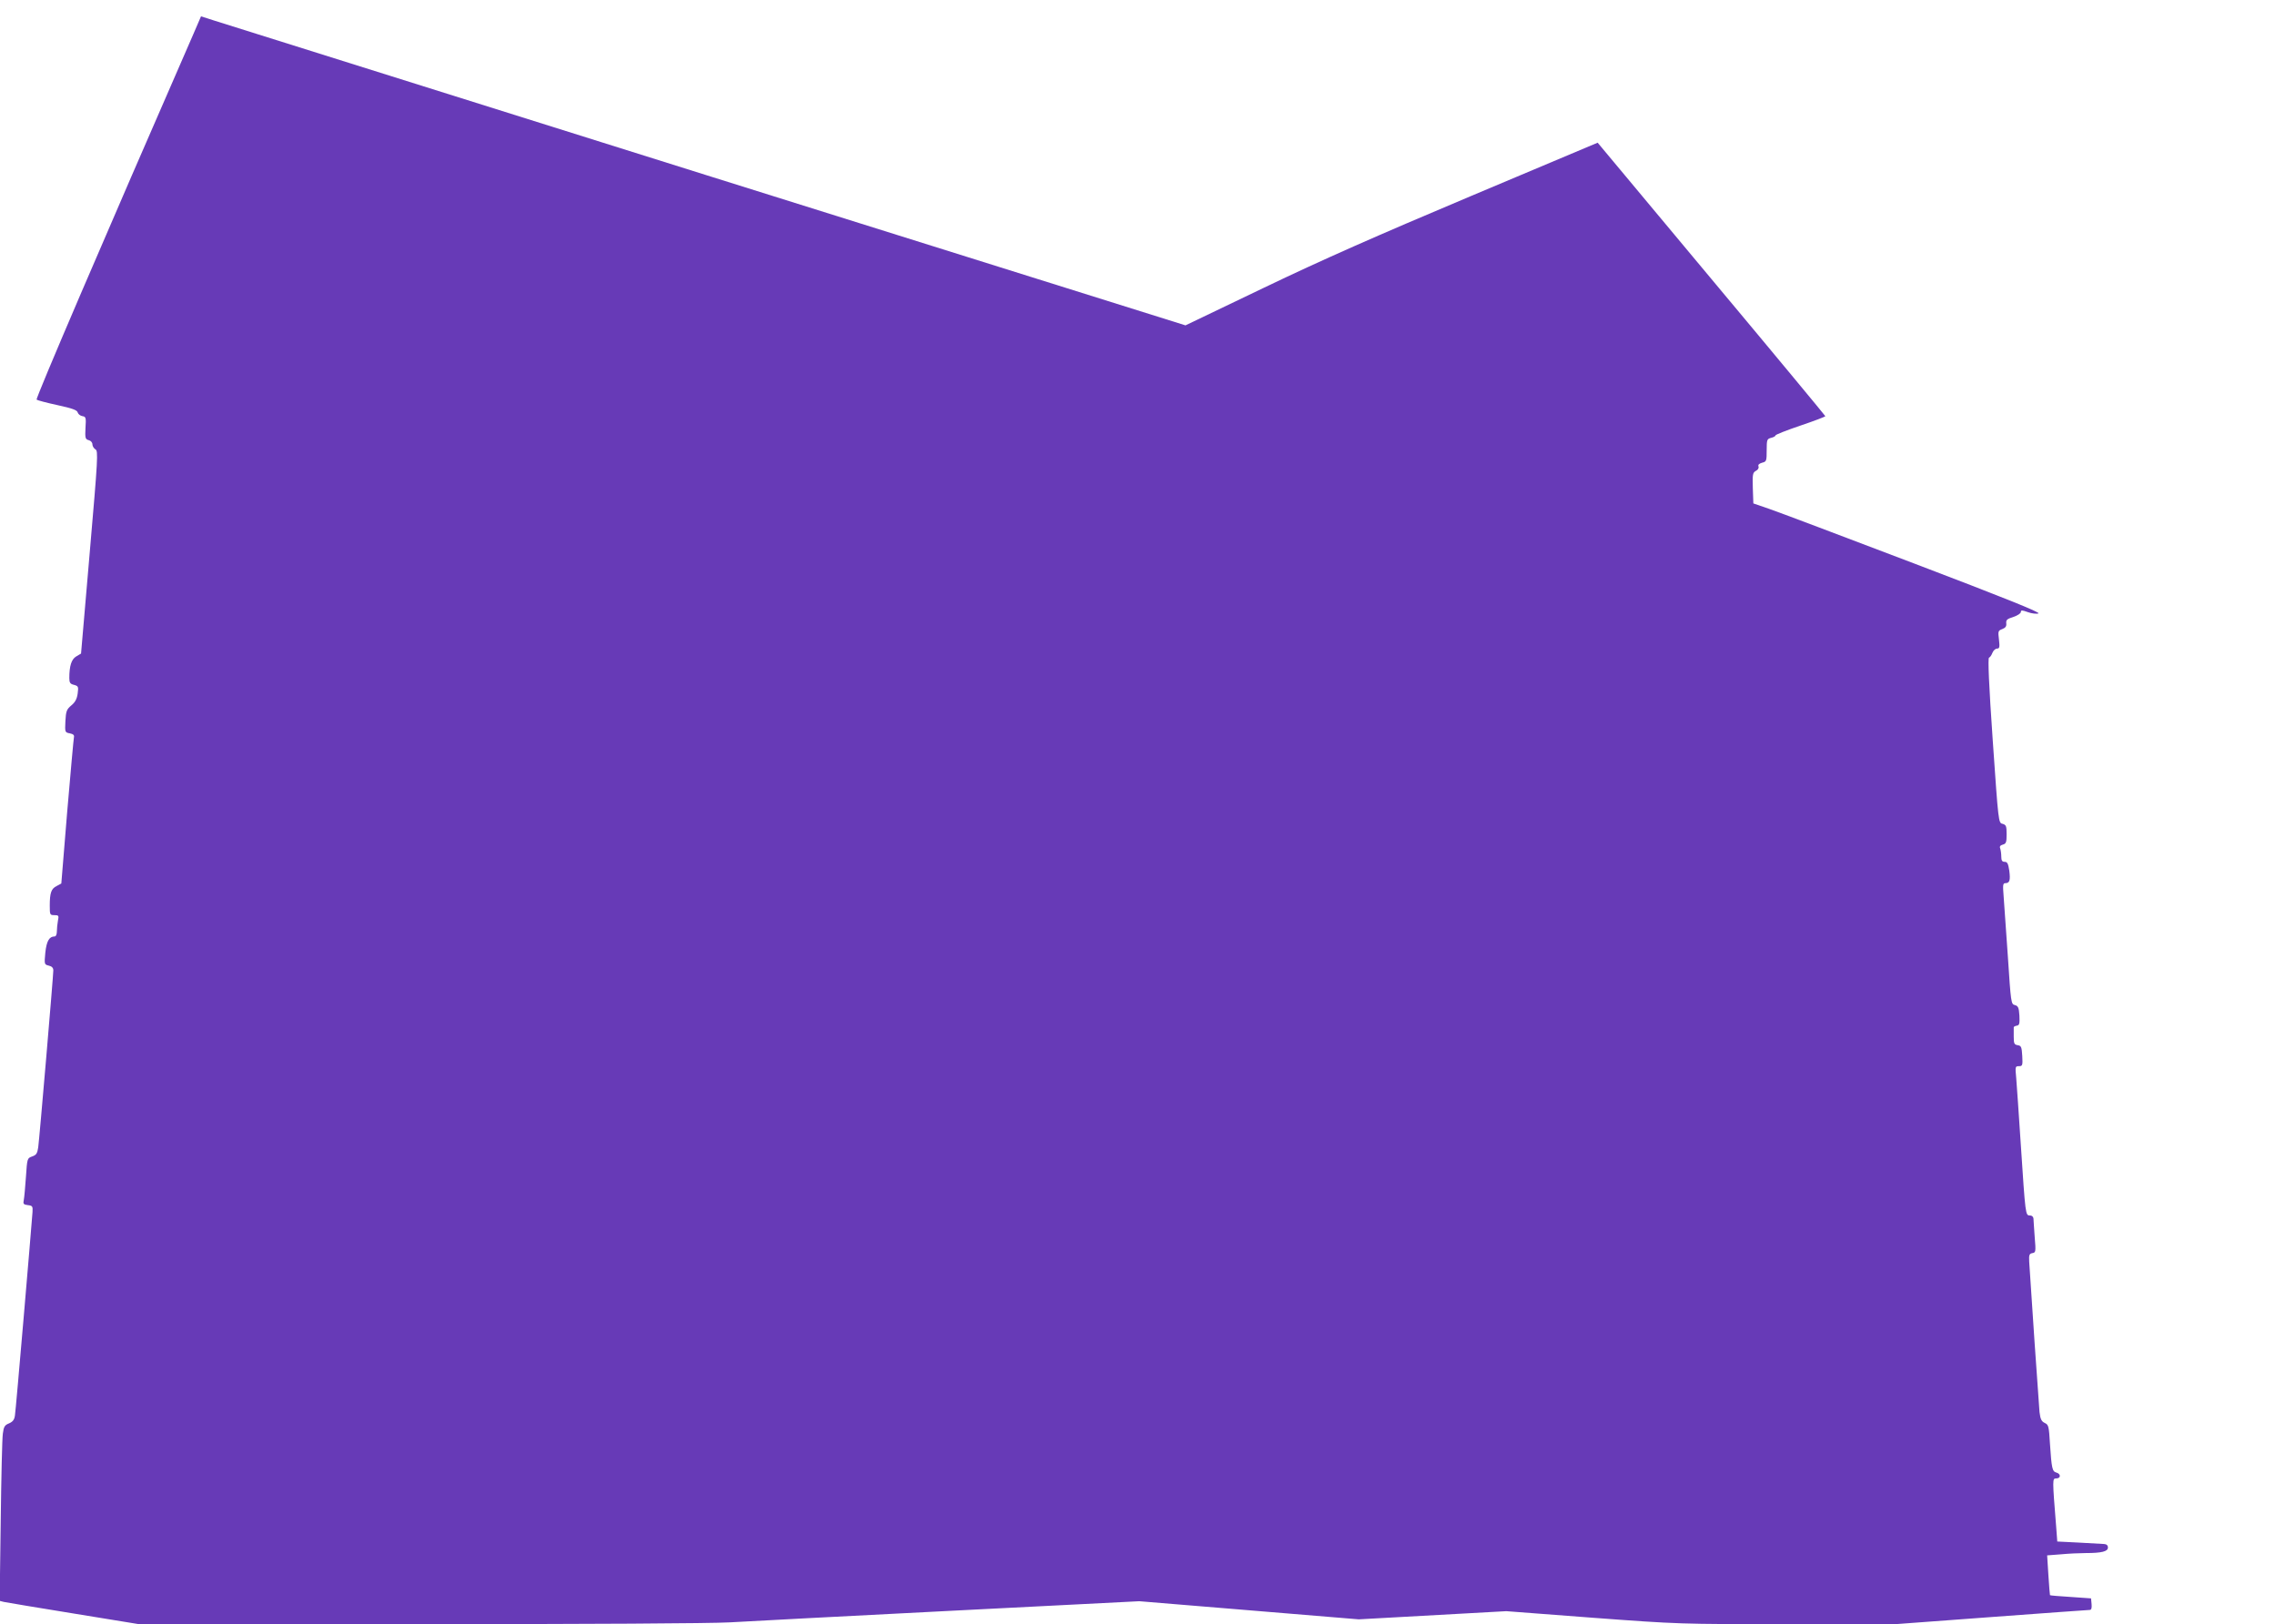 <?xml version="1.0" standalone="no"?>
<!DOCTYPE svg PUBLIC "-//W3C//DTD SVG 20010904//EN"
 "http://www.w3.org/TR/2001/REC-SVG-20010904/DTD/svg10.dtd">
<svg version="1.0" xmlns="http://www.w3.org/2000/svg"
 width="1280pt" height="914pt" viewBox="0 0 1280 914"
 preserveAspectRatio="xMidYMid meet">
<g transform="translate(0,914) scale(0.1,-0.1)"
fill="#673ab7" stroke="none">
<path d="M1087 8946 c-500 -1145 -888 -2049 -881 -2055 5 -4 58 -18 118 -31
83 -18 110 -28 113 -41 3 -10 15 -19 27 -21 19 -3 21 -8 17 -66 -3 -57 -1 -64
18 -69 12 -3 21 -13 21 -24 0 -10 8 -22 17 -28 16 -8 14 -47 -32 -579 l-49
-570 -27 -16 c-27 -16 -39 -53 -39 -122 0 -26 5 -33 26 -38 25 -7 26 -10 21
-49 -4 -30 -14 -49 -36 -67 -26 -22 -30 -32 -33 -88 -3 -62 -3 -64 25 -69 19
-4 26 -10 23 -22 -2 -9 -19 -198 -38 -420 l-33 -403 -26 -14 c-31 -15 -39 -39
-39 -111 0 -51 1 -53 26 -53 24 0 26 -3 20 -31 -3 -17 -6 -44 -6 -60 0 -17 -5
-29 -13 -29 -30 0 -45 -26 -52 -91 -6 -65 -6 -67 19 -73 18 -4 26 -13 26 -27
0 -30 -78 -945 -85 -996 -5 -34 -11 -43 -34 -51 -28 -10 -28 -11 -35 -114 -4
-56 -9 -115 -12 -130 -5 -23 -2 -27 23 -30 25 -3 28 -6 26 -38 -7 -97 -94
-1119 -99 -1146 -3 -23 -12 -35 -33 -44 -25 -10 -30 -19 -35 -58 -4 -26 -9
-248 -12 -494 l-6 -447 24 -6 c12 -3 189 -32 391 -65 l368 -60 1572 0 c963 0
1642 4 1752 10 99 6 658 35 1243 65 l1062 54 618 -51 617 -51 415 23 415 23
486 -37 c483 -36 491 -36 1095 -36 l609 0 540 40 c297 22 546 40 553 40 9 0
12 11 10 33 l-3 32 -114 8 c-63 4 -115 8 -117 10 -1 1 -5 52 -9 113 l-7 111
78 6 c42 4 105 7 139 7 90 0 125 9 125 31 0 13 -8 19 -22 20 -13 1 -77 4 -143
8 l-120 6 -6 80 c-22 275 -22 275 0 275 27 0 27 26 1 33 -23 6 -27 23 -36 160
-6 101 -8 109 -29 119 -19 9 -25 21 -30 62 -4 43 -50 711 -58 846 -2 38 1 45
18 48 19 3 20 8 13 90 -3 48 -7 95 -7 105 -1 10 -9 17 -20 17 -25 0 -25 0 -51
395 -11 171 -23 340 -26 378 -6 64 -6 67 15 67 20 0 22 4 19 57 -3 51 -6 58
-25 61 -20 3 -23 9 -23 48 0 24 0 47 0 52 -1 4 7 8 17 10 15 2 17 11 15 56 -3
46 -7 55 -26 60 -21 5 -22 13 -39 273 -10 147 -21 301 -24 341 -5 62 -4 72 10
72 24 0 29 16 22 70 -6 40 -11 50 -26 50 -14 0 -19 7 -19 29 0 16 -3 37 -6 46
-5 11 0 18 15 22 18 5 21 13 21 58 0 47 -3 53 -23 59 -23 5 -23 6 -55 468 -22
316 -28 464 -21 467 6 2 14 14 19 27 5 13 17 24 26 24 14 0 16 8 11 50 -6 48
-5 51 19 60 18 7 24 16 22 32 -2 19 4 25 40 36 23 8 42 20 42 28 0 11 7 11 40
-1 22 -8 49 -11 59 -7 14 5 -195 89 -702 282 -397 151 -762 289 -812 306 l-90
31 -3 86 c-2 77 -1 87 17 97 12 6 18 16 15 25 -4 9 3 16 20 21 25 6 26 10 26
70 0 60 2 64 25 70 14 3 25 10 25 14 0 4 63 29 140 55 77 26 140 50 140 53 0
2 -288 350 -641 772 l-640 767 -717 -302 c-529 -223 -833 -357 -1160 -514
l-442 -212 -2698 846 c-1483 466 -2729 857 -2769 870 l-72 23 -44 -102z"/>
</g>
</svg>
